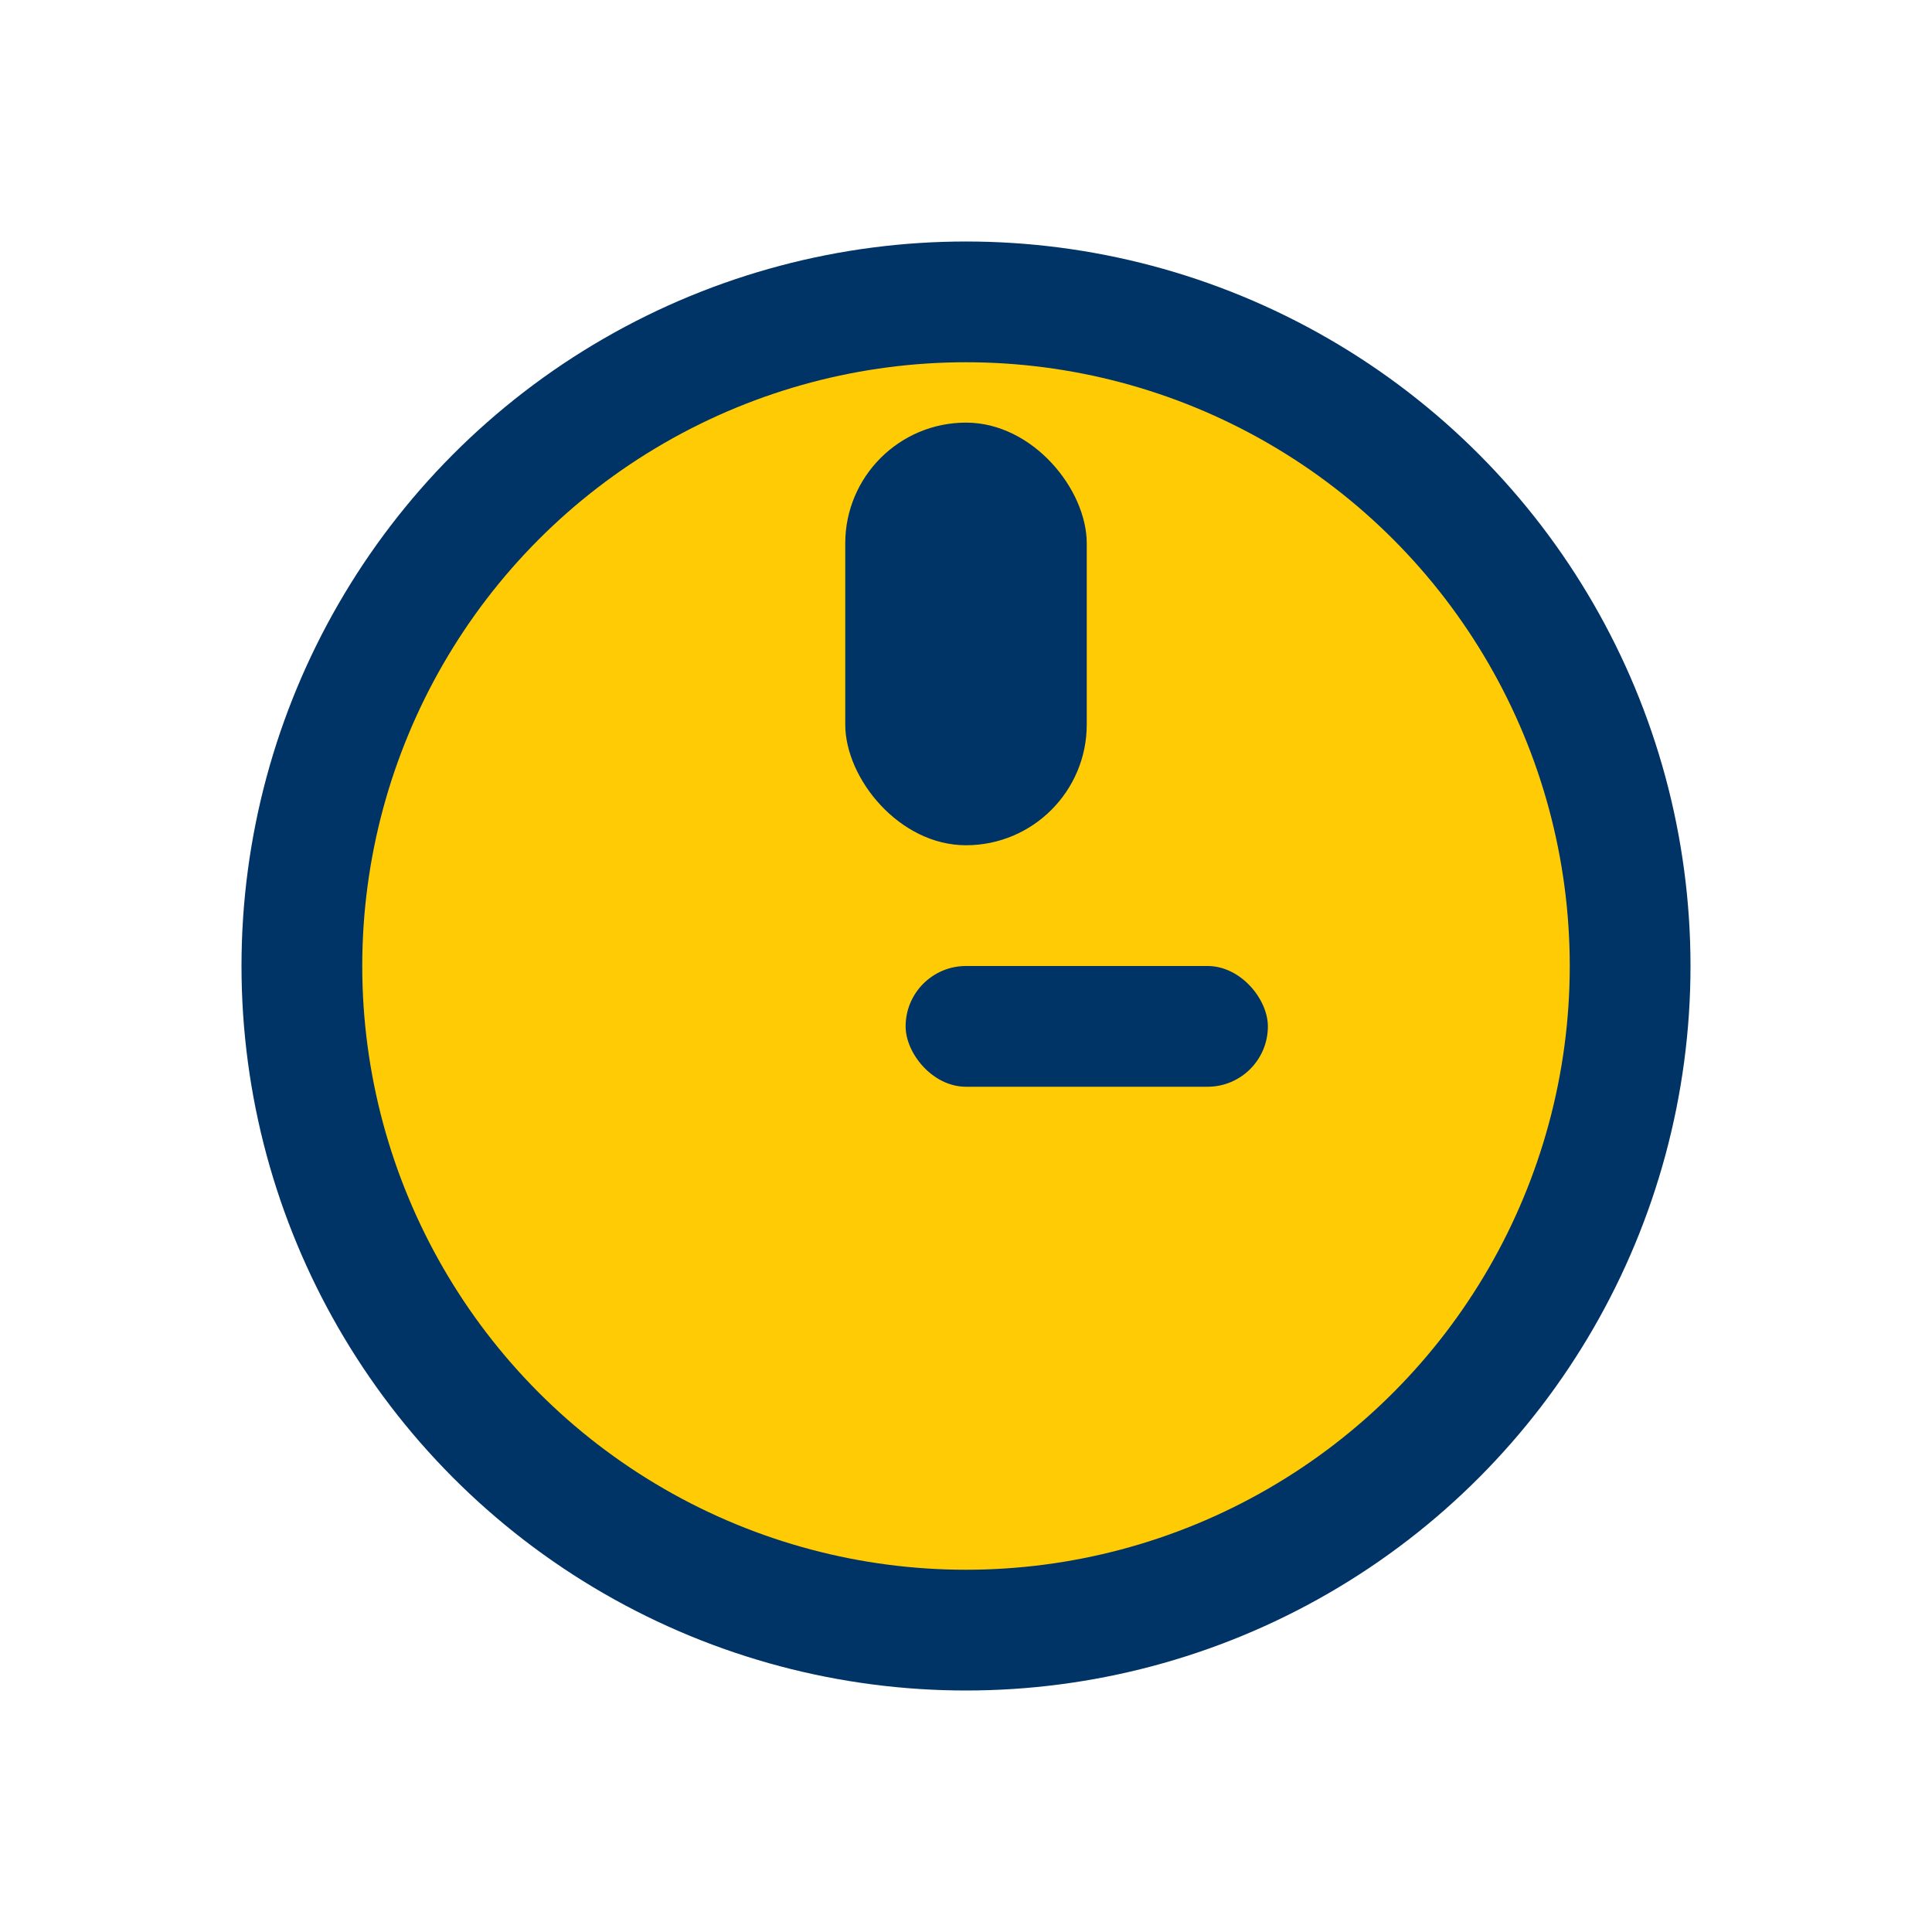 <?xml version="1.0" encoding="UTF-8"?>
<svg xmlns="http://www.w3.org/2000/svg" width="32" height="32" viewBox="0 0 32 32"><circle cx="16" cy="16" r="11" fill="#FFCB05" stroke="#003366" stroke-width="2"/><rect x="14" y="7" width="4" height="7" rx="2" fill="#003366"/><rect x="15" y="16" width="6" height="2" rx="1" fill="#003366"/></svg>